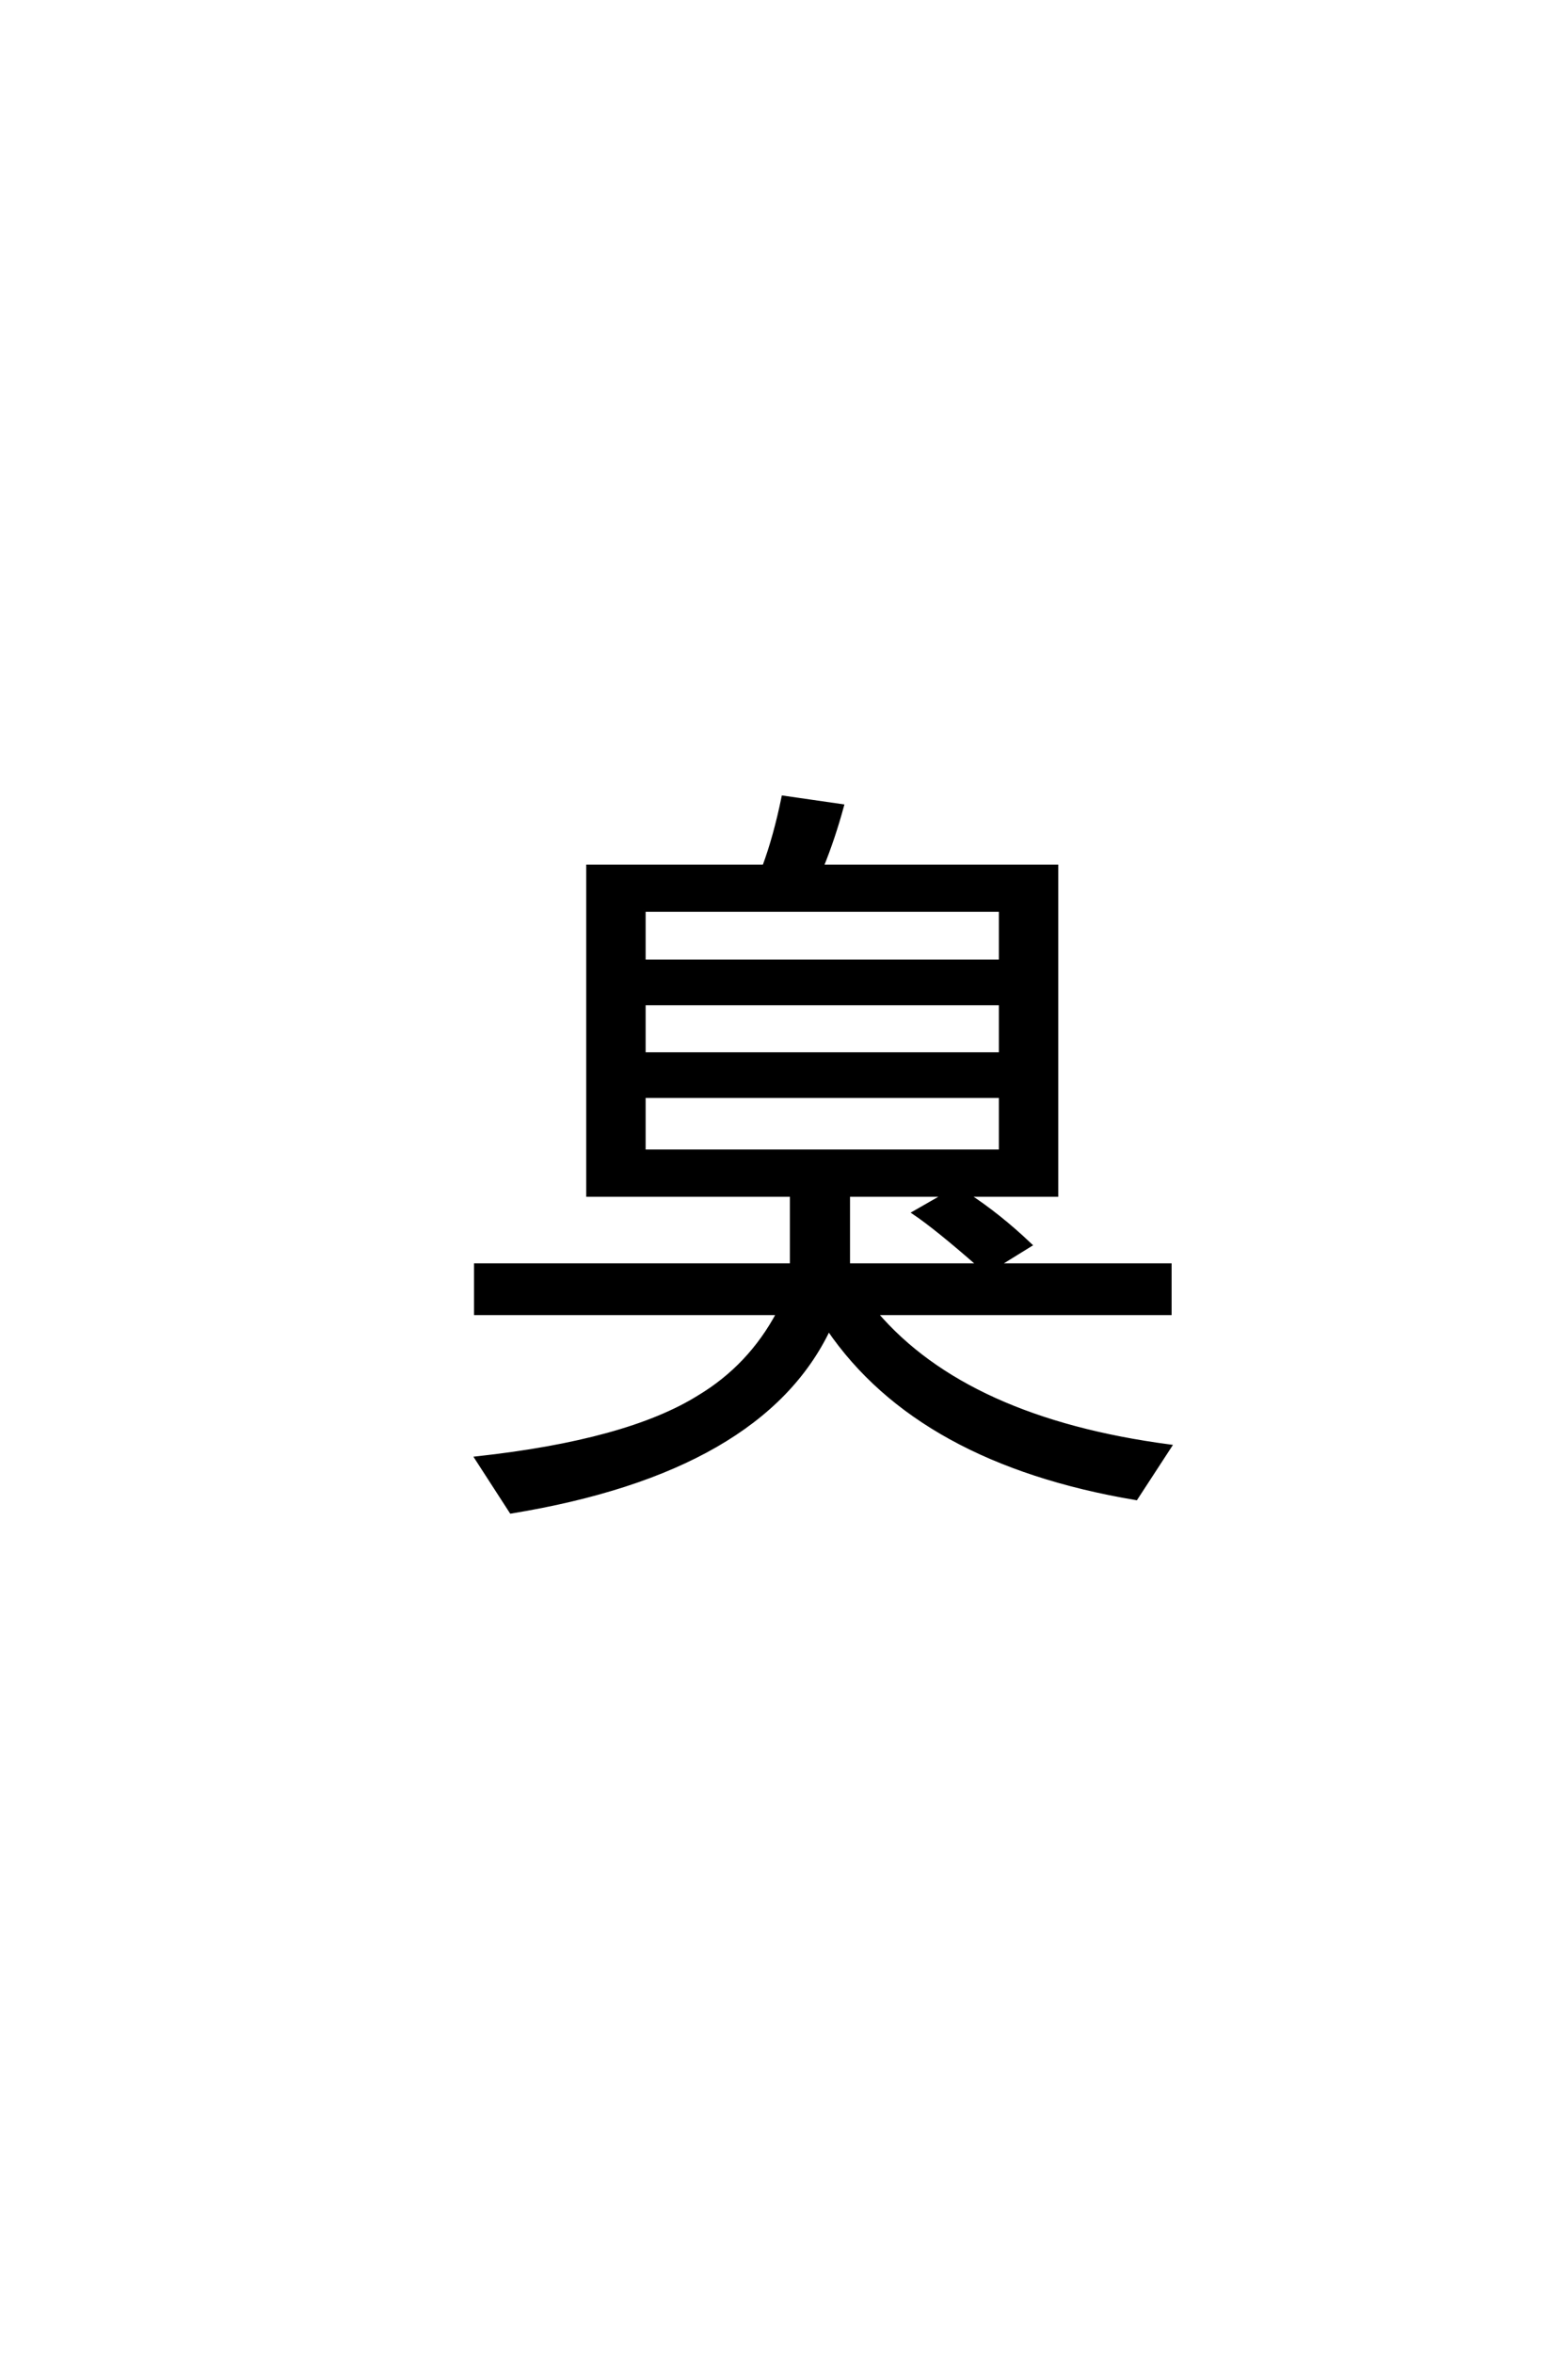 <?xml version='1.0' encoding='UTF-8'?>
<!DOCTYPE svg PUBLIC "-//W3C//DTD SVG 1.0//EN"
"http://www.w3.org/TR/2001/REC-SVG-20010904/DTD/svg10.dtd">

<svg xmlns='http://www.w3.org/2000/svg' version='1.0' width='40.0' height='60.0'>

 <g transform='scale(0.1 -0.1) translate(110.0 -370.0)'>
  <path d='M92 65.328
L40.047 65.328
L40.047 149.031
L84.969 149.031
Q87.797 156.641 89.844 166.609
L104.781 164.453
Q102.547 156.25 99.609 149.031
L159.469 149.031
L159.469 65.328
L136.719 65.328
Q144.828 60.062 152.734 52.547
L144.344 47.359
L188.375 47.359
L188.375 35.156
L113.375 35.156
Q136.531 8.016 188.375 1.172
L179.781 -12.016
Q124.516 -2.734 101.375 31.156
Q84.188 -4.984 20.406 -15.438
L11.625 -1.859
Q50.094 2.344 68.359 13.766
Q81.344 21.578 88.578 35.156
L11.422 35.156
L11.422 47.359
L92 47.359
L92 65.328
L92 65.328
M106.344 65.328
L106.344 47.359
L139.844 47.359
Q128.906 56.938 123.25 60.75
L131.25 65.328
L106.344 65.328
L106.344 65.328
M54.203 137.984
L54.203 124.812
L145.312 124.812
L145.312 137.984
L54.203 137.984
L54.203 137.984
M54.203 114.156
L54.203 101.172
L145.312 101.172
L145.312 114.156
L54.203 114.156
L54.203 114.156
M54.203 90.531
L54.203 76.375
L145.312 76.375
L145.312 90.531
L54.203 90.531
' style='fill: #000000; stroke: #000000'/>
 </g>
</svg>
